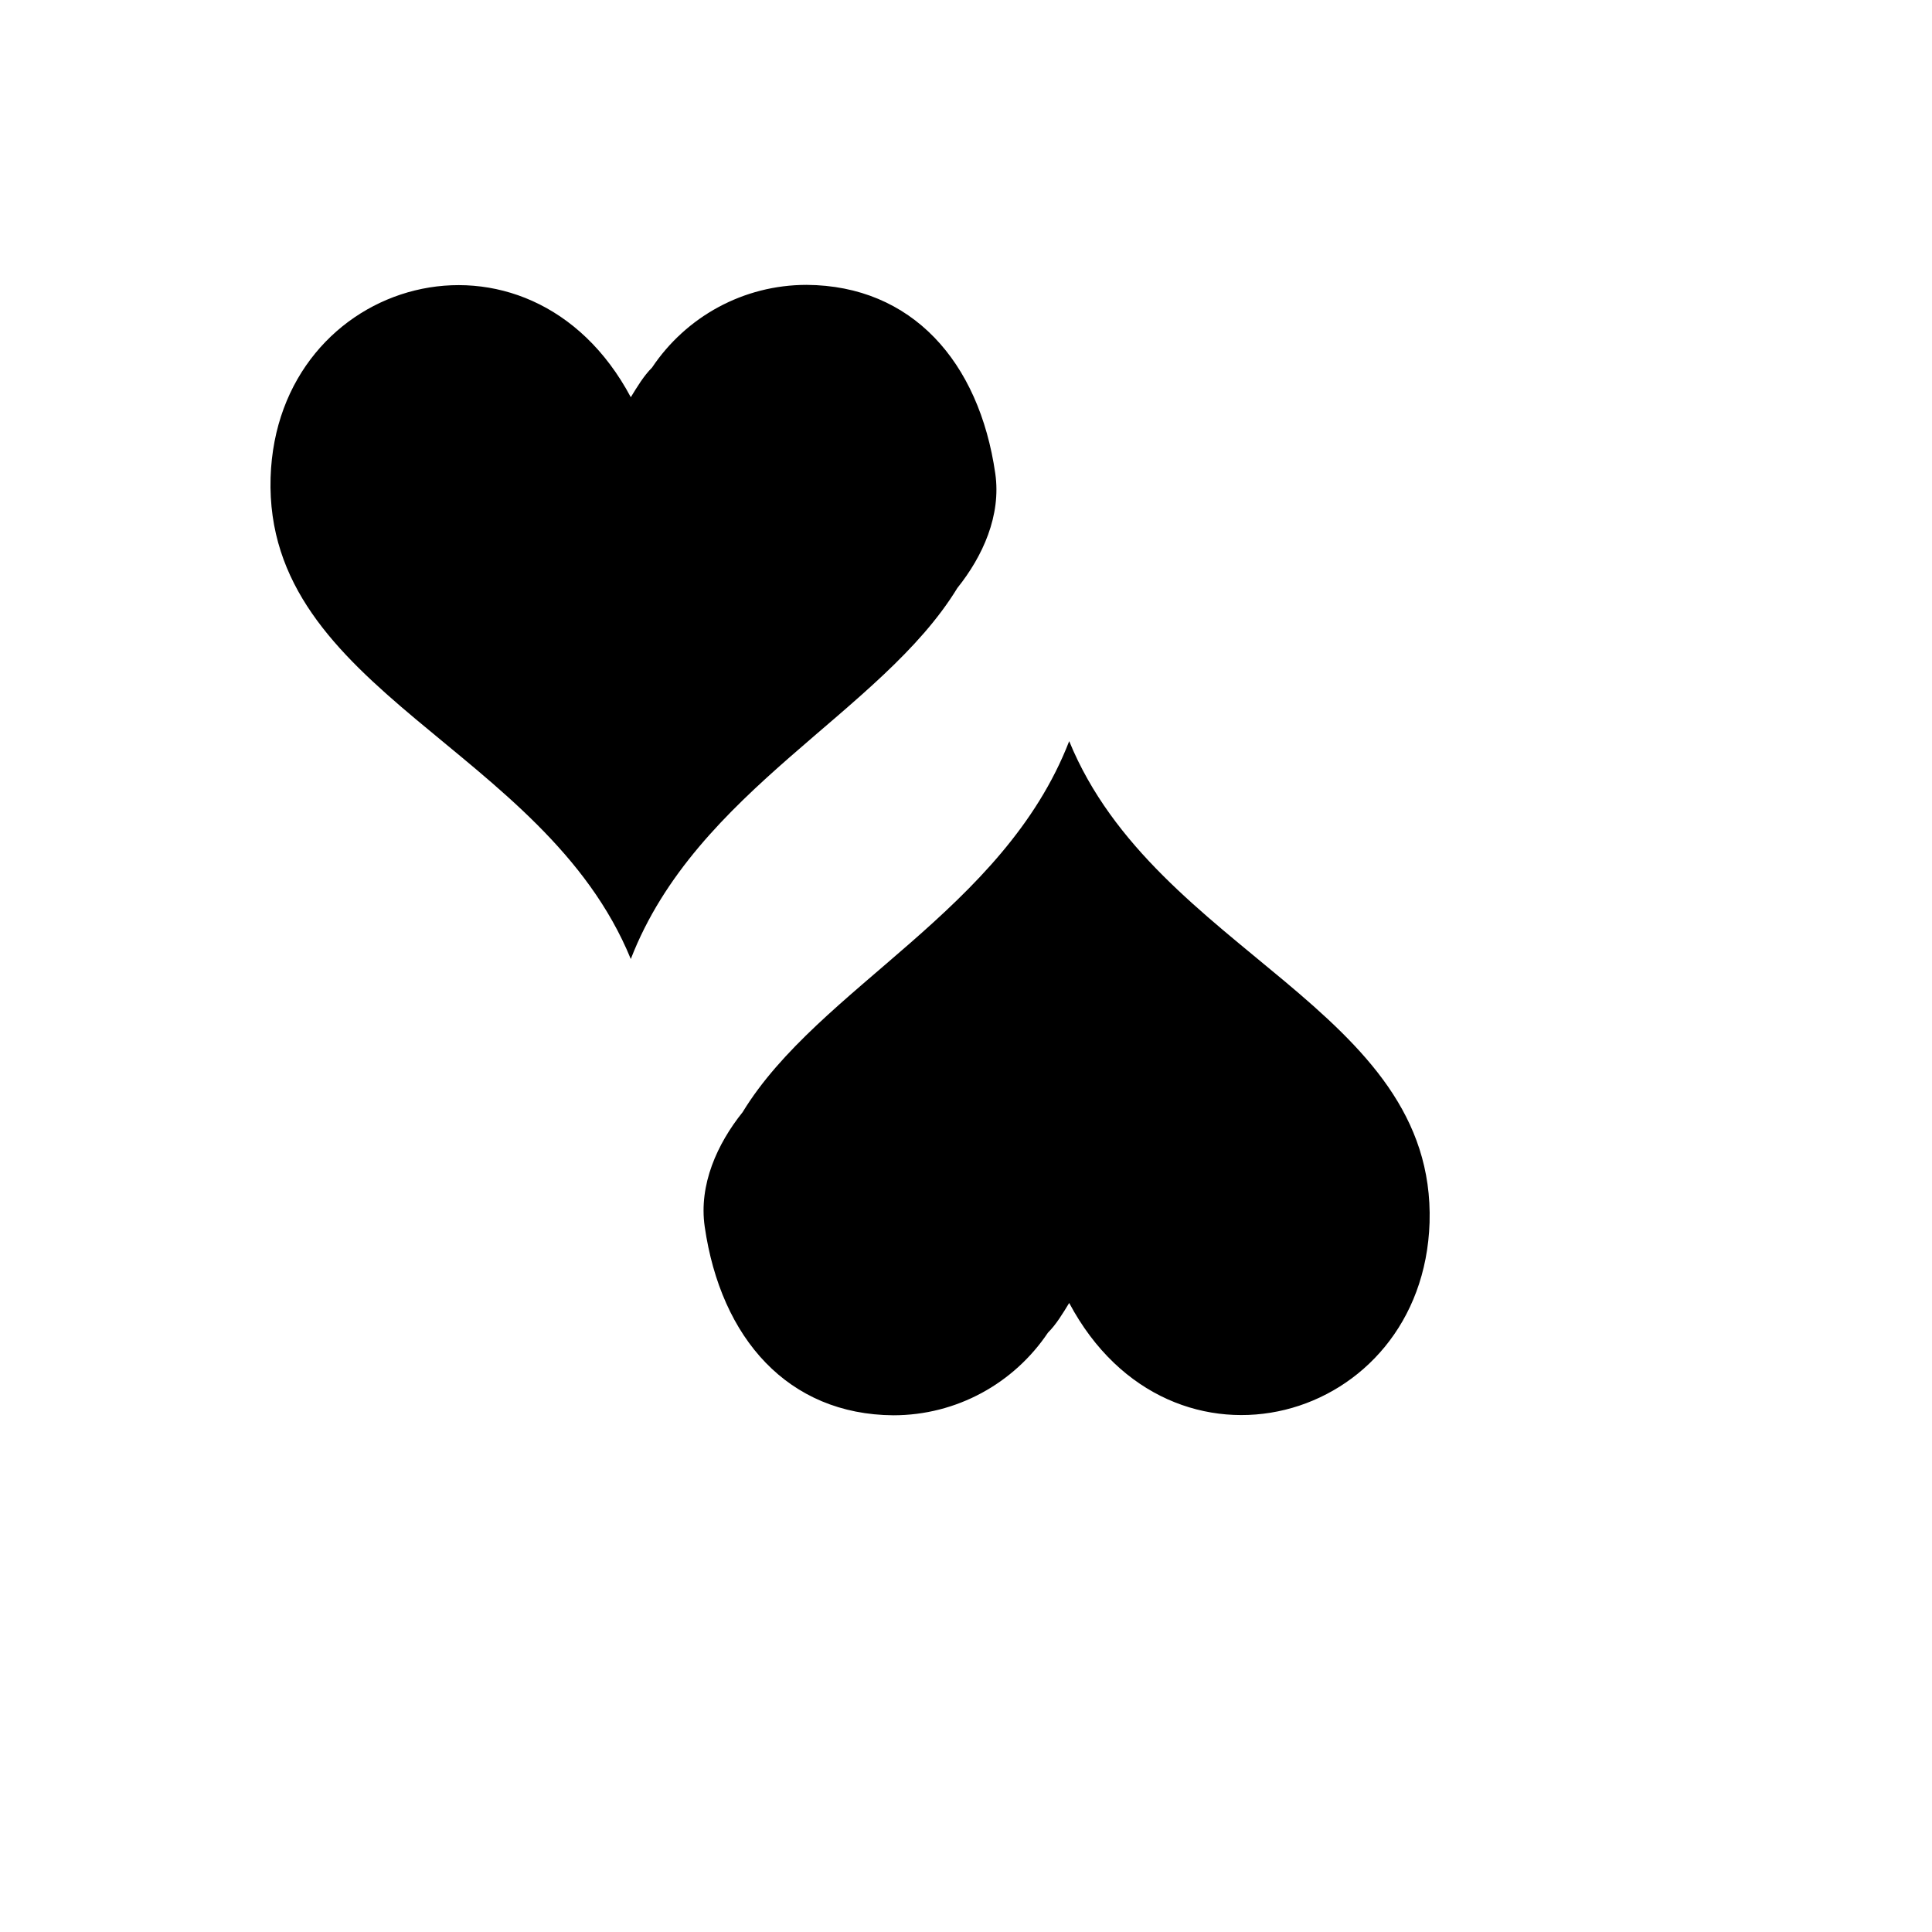 <svg xmlns="http://www.w3.org/2000/svg" version="1.1" xmlns:xlink="http://www.w3.org/1999/xlink" width="100%" height="100%" id="svgWorkerArea" viewBox="-25 -25 625 625" xmlns:idraw="https://idraw.muisca.co" style="background: white;"><defs id="defsdoc"><pattern id="patternBool" x="0" y="0" width="10" height="10" patternUnits="userSpaceOnUse" patternTransform="rotate(35)"><circle cx="5" cy="5" r="4" style="stroke: none;fill: #ff000070;"></circle></pattern></defs><g id="fileImp-717224207" class="cosito"><path id="pathImp-936917915" fill="#000" class="grouped" d="M235.947 67.156C215.475 67.156 196.956 77.447 185.938 93.902 183.203 96.645 181.172 100.075 179.062 103.498 146.166 41.792 64.565 64.413 62.534 129.51 60.502 198.819 151.01 216.713 179.062 285.24 200.315 230.387 260.014 205.695 284.705 165.22 292.91 154.983 298.926 141.778 296.973 128.182 291.738 91.902 269.937 67.39 235.947 67.156 235.947 67.156 235.947 67.156 235.947 67.156M320.884 214.76C299.63 269.613 239.932 294.305 215.24 334.78 207.036 345.017 201.019 358.222 202.972 371.818 208.208 408.075 230.008 432.61 263.998 432.844 284.471 432.844 302.99 422.53 314.007 406.121 316.742 403.386 318.774 399.948 320.884 396.51 353.78 458.24 435.357 435.579 437.466 370.49 439.498 301.181 348.935 283.287 320.884 214.76 320.884 214.76 320.884 214.76 320.884 214.76"></path></g></svg>